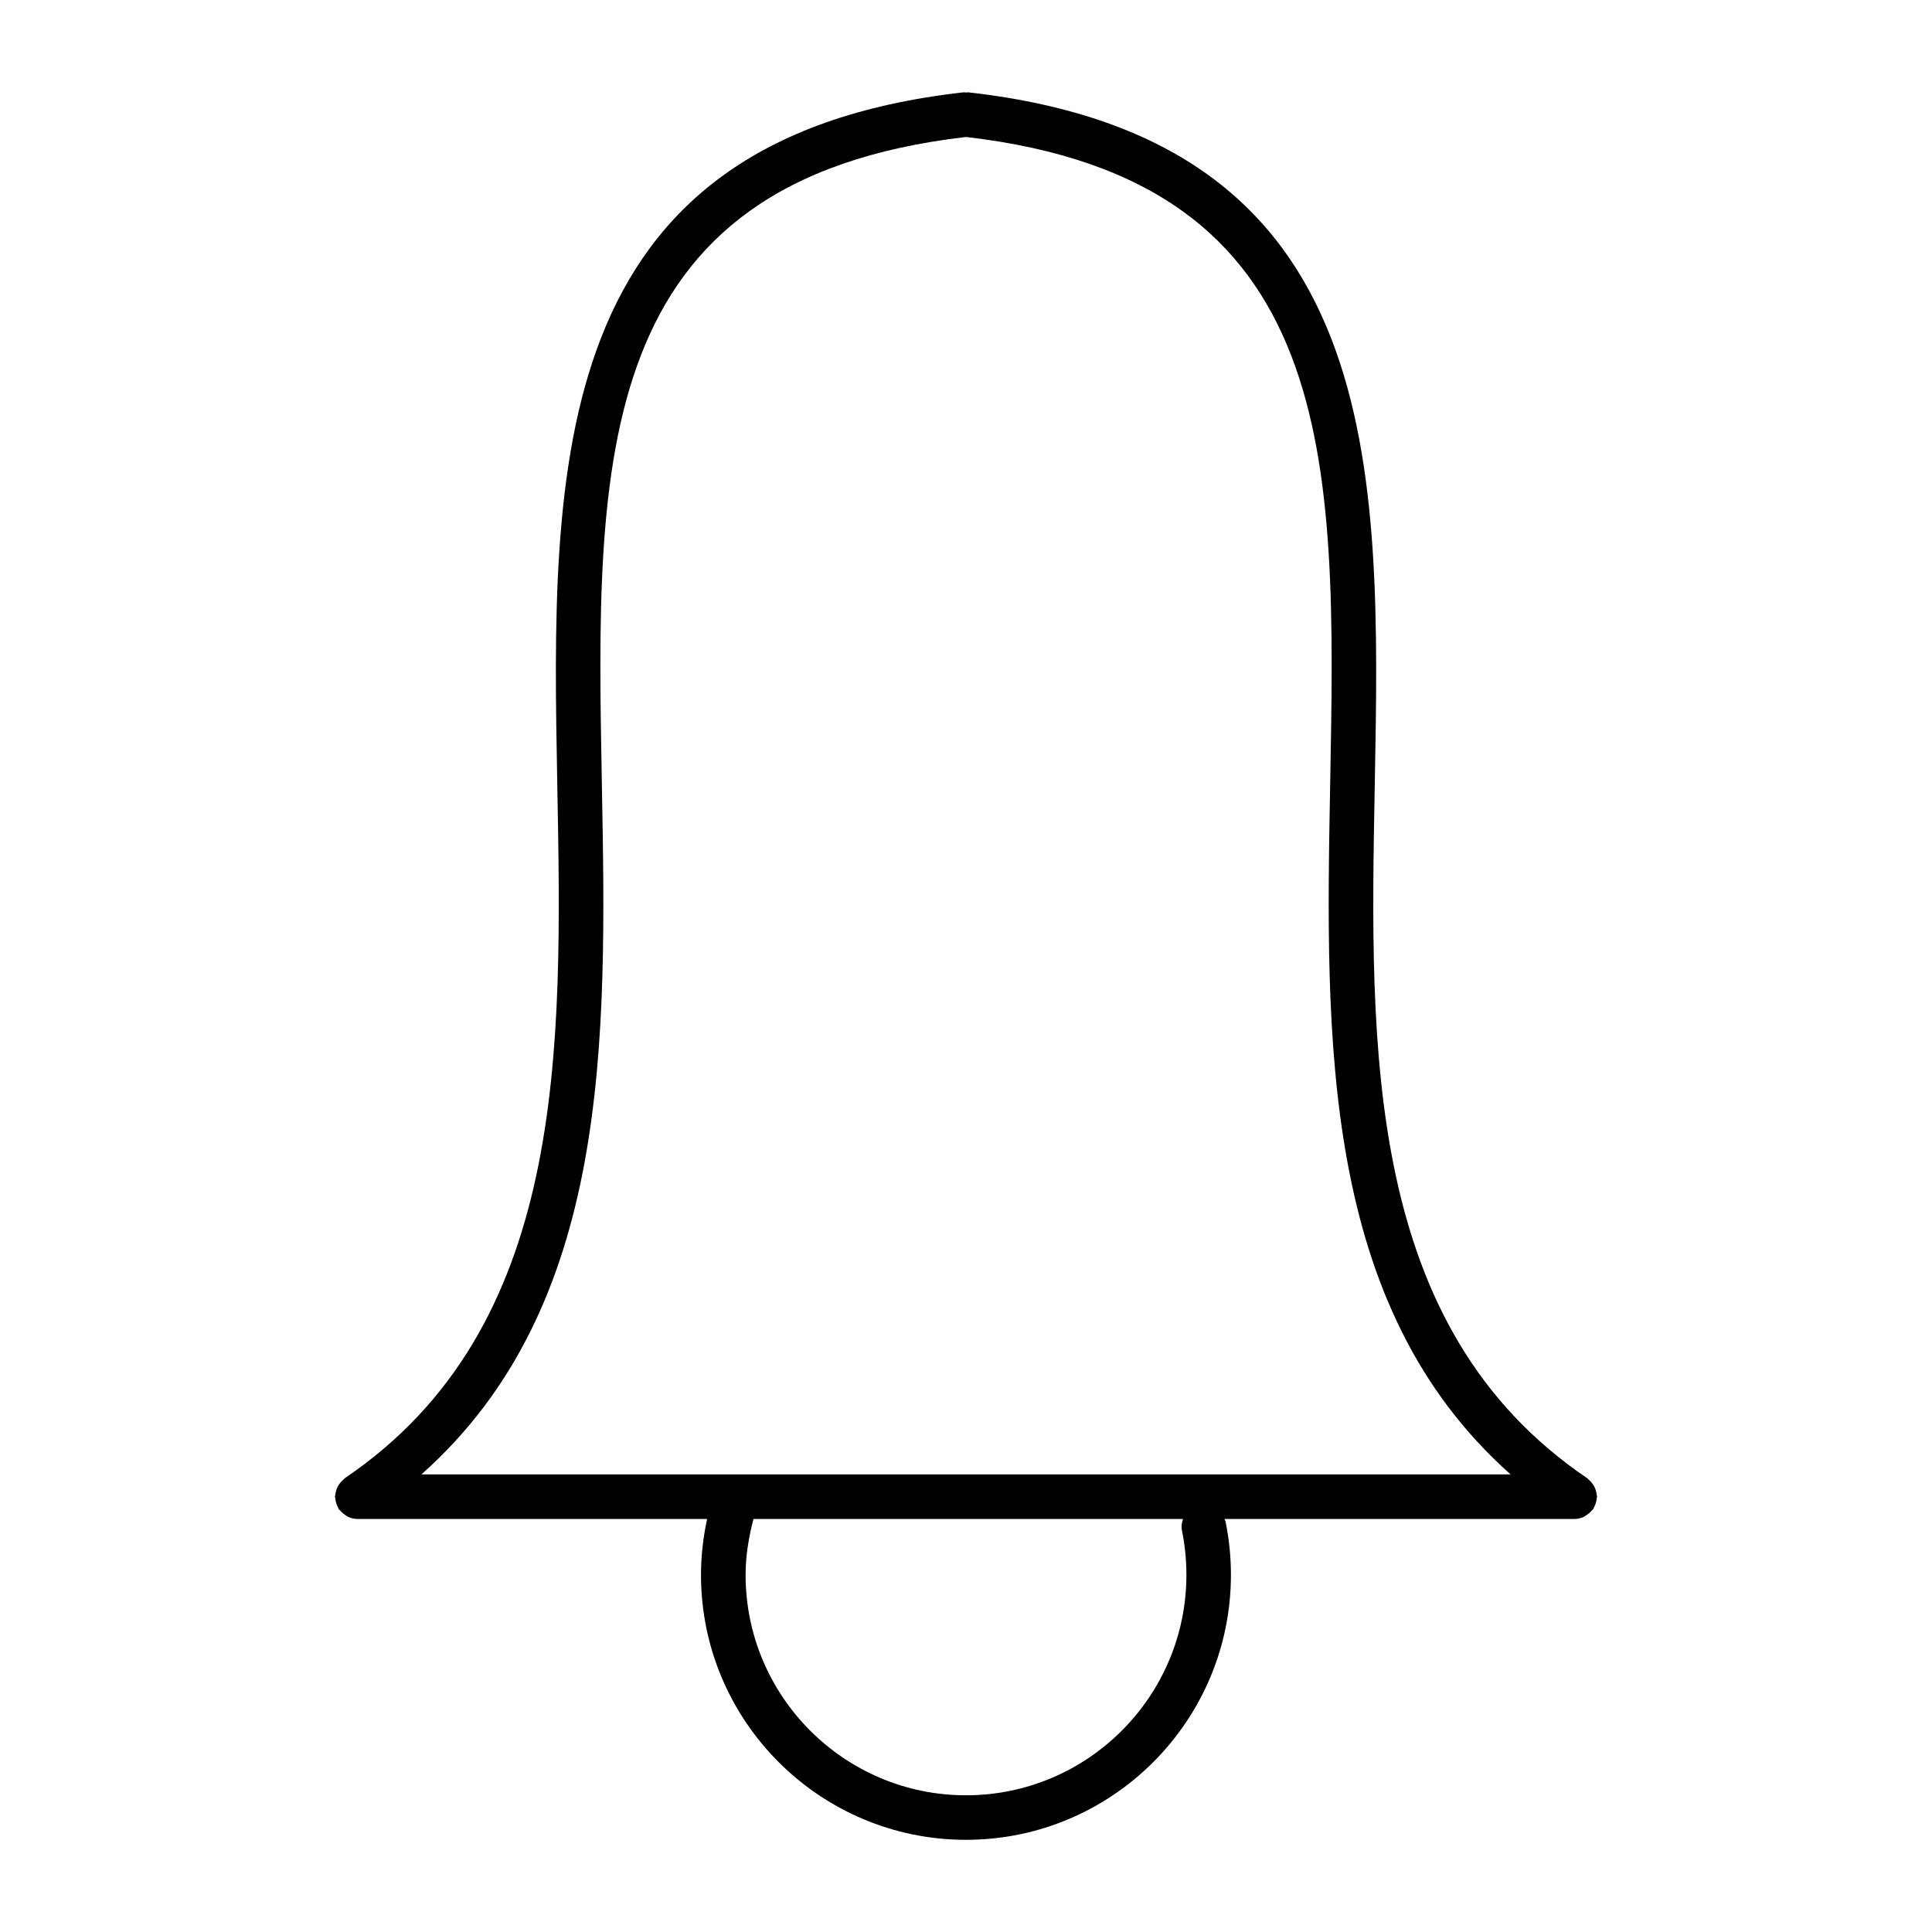 <?xml version="1.0" encoding="UTF-8"?>
<!-- Uploaded to: ICON Repo, www.iconrepo.com, Generator: ICON Repo Mixer Tools -->
<svg fill="#000000" width="800px" height="800px" version="1.1" viewBox="144 144 512 512" xmlns="http://www.w3.org/2000/svg">
 <path d="m566.45 543.43c0.18-0.348 0.332-0.691 0.449-1.07 0.125-0.402 0.195-0.789 0.234-1.18 0.016-0.18 0.109-0.348 0.109-0.535 0-0.18-0.094-0.348-0.109-0.52-0.039-0.418-0.117-0.805-0.234-1.188-0.109-0.355-0.227-0.684-0.41-1.008-0.172-0.34-0.387-0.629-0.621-0.93-0.25-0.316-0.512-0.582-0.82-0.836-0.148-0.125-0.227-0.293-0.395-0.402-59.016-39.98-57.648-113.11-56.324-183.82 1.566-84.074 3.195-171-107.66-183.46-0.238-0.047-0.441 0.043-0.668 0.035-0.219 0-0.418-0.078-0.645-0.047-110.86 12.453-109.23 99.383-107.67 183.46 1.324 70.715 2.691 143.84-56.332 183.83-0.156 0.109-0.234 0.27-0.387 0.395-0.316 0.25-0.582 0.535-0.836 0.852-0.234 0.293-0.441 0.582-0.613 0.914-0.172 0.332-0.301 0.66-0.41 1.023-0.125 0.395-0.195 0.77-0.234 1.164-0.016 0.188-0.109 0.348-0.109 0.535s0.094 0.355 0.109 0.543c0.031 0.402 0.117 0.781 0.234 1.164 0.117 0.379 0.262 0.73 0.449 1.078 0.094 0.164 0.109 0.363 0.219 0.52 0.086 0.133 0.234 0.172 0.332 0.301 0.402 0.504 0.883 0.914 1.426 1.266 0.203 0.133 0.387 0.301 0.605 0.41 0.77 0.371 1.613 0.613 2.519 0.613h92.734c-1.039 4.848-1.621 9.793-1.621 14.816 0 38.723 31.496 70.219 70.219 70.219 38.723 0 70.219-31.496 70.219-70.219 0-4.777-0.488-9.539-1.434-14.145-0.055-0.242-0.203-0.441-0.285-0.668h92.828c0.914 0 1.754-0.242 2.519-0.613 0.219-0.109 0.395-0.27 0.598-0.402 0.543-0.355 1.031-0.77 1.434-1.273 0.102-0.125 0.242-0.164 0.34-0.301 0.117-0.156 0.141-0.352 0.234-0.52zm-262.95-191.72c-1.598-85.797-2.969-159.89 96.512-171.41 99.469 11.52 98.102 85.625 96.5 171.41-1.266 68.125-2.457 138.33 47.809 183.02h-205.61-0.062-82.965c50.281-44.688 49.09-114.89 47.816-183.02zm153.73 197.89c0.789 3.816 1.18 7.777 1.18 11.762 0 32.211-26.199 58.41-58.41 58.41-32.211 0-58.41-26.199-58.41-58.41 0-5.055 0.828-9.988 2.086-14.816h113.83c-0.32 0.961-0.5 1.984-0.273 3.055z"/>
</svg>